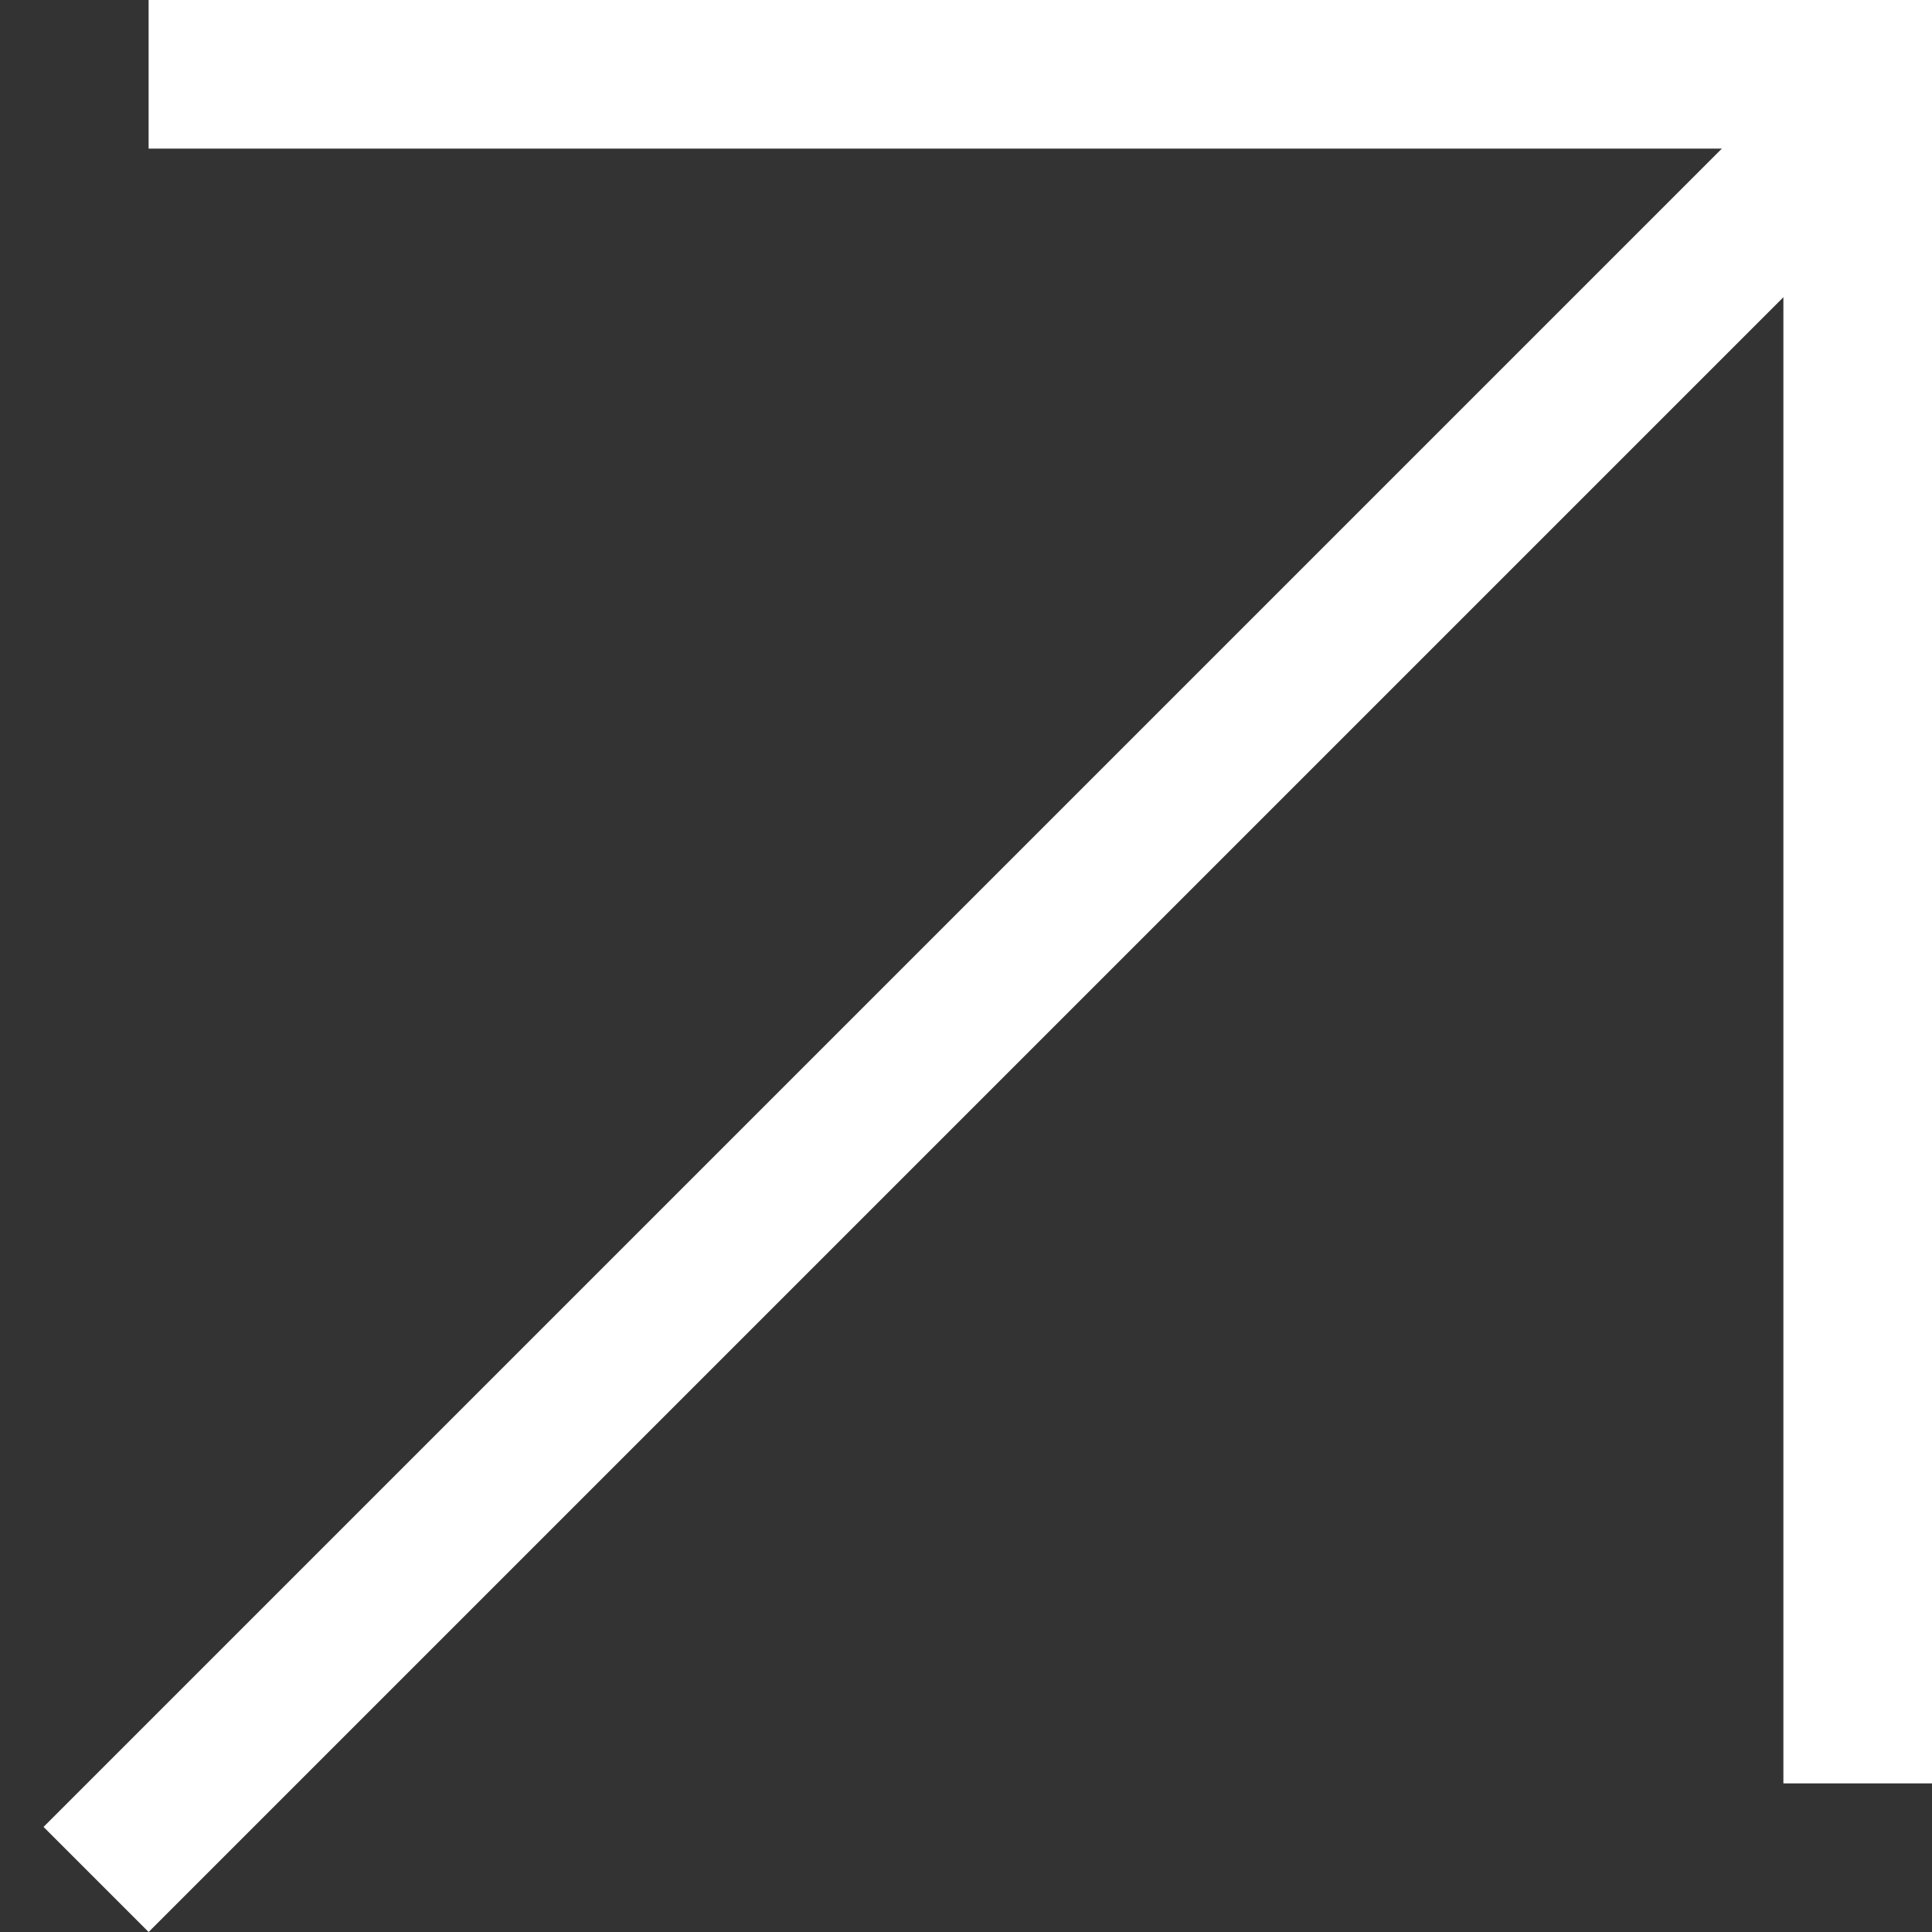 <?xml version="1.0" encoding="UTF-8"?> <svg xmlns="http://www.w3.org/2000/svg" width="26" height="26" viewBox="0 0 26 26" fill="none"><rect x="0" y="0" width="26" height="26" fill="#333333" stroke="none"/> <line x1="1.293" y1="25.293" x2="25.293" y2="1.293" stroke="white" stroke-width="2"></line> <line x1="2" y1="1" x2="26" y2="1" stroke="white" stroke-width="2"></line> <line x1="25" y1="24" x2="25" y2="-1.19249e-08" stroke="white" stroke-width="2"></line> </svg> 